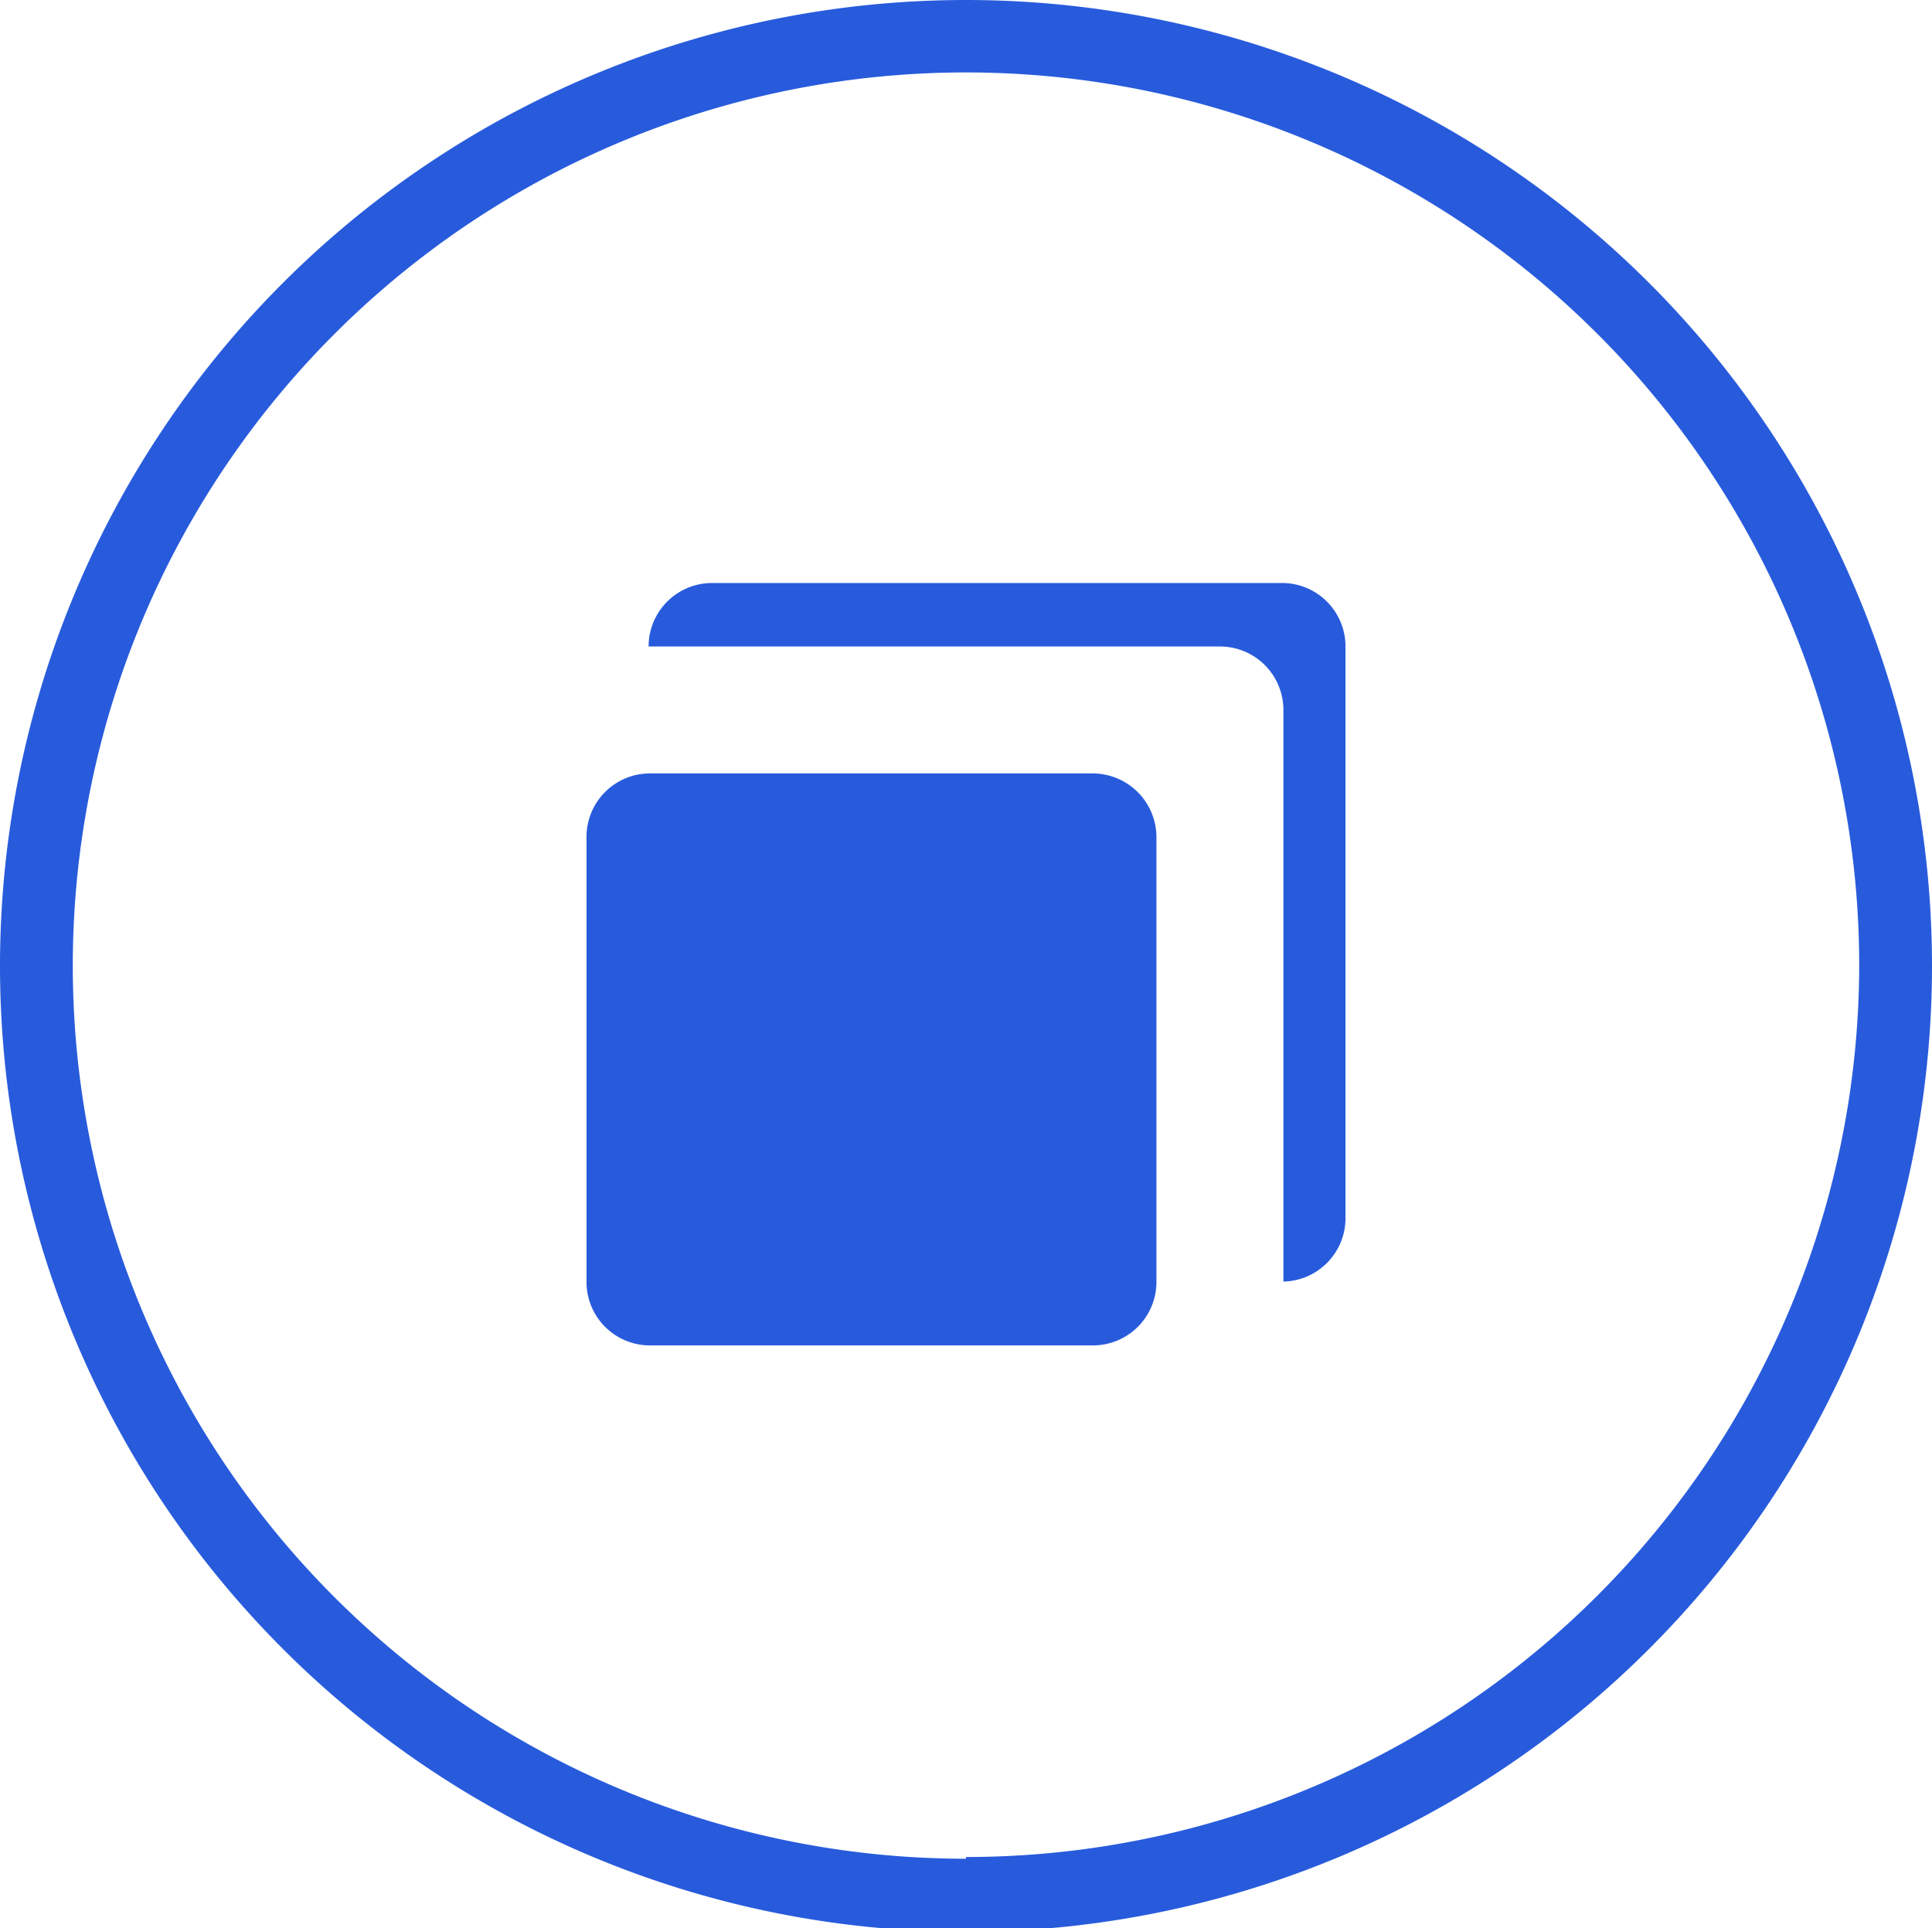 <svg id="图层_1" data-name="图层 1" xmlns="http://www.w3.org/2000/svg" viewBox="0 0 56 55.89"><defs><style>.cls-1{fill:#285bdc;}</style></defs><title>产品亮点图标</title><path class="cls-1" d="M28,0A28,28,0,1,0,56,28,28,28,0,0,0,28,0Zm0,53.88A25.89,25.89,0,1,1,53.89,28,25.89,25.89,0,0,1,28,53.83Z"/><path class="cls-1" d="M37.2,16.9H20.64a1.84,1.84,0,0,0-1.84,1.84H35.36a1.84,1.84,0,0,1,1.84,1.84V37.15A1.84,1.84,0,0,0,39,35.31V18.74A1.84,1.84,0,0,0,37.2,16.9Zm-5.52,5.52H18.8A1.84,1.84,0,0,0,17,24.26V37.15A1.84,1.84,0,0,0,18.8,39H31.68a1.84,1.84,0,0,0,1.84-1.84V24.26a1.85,1.85,0,0,0-1.83-1.84Z"/></svg>